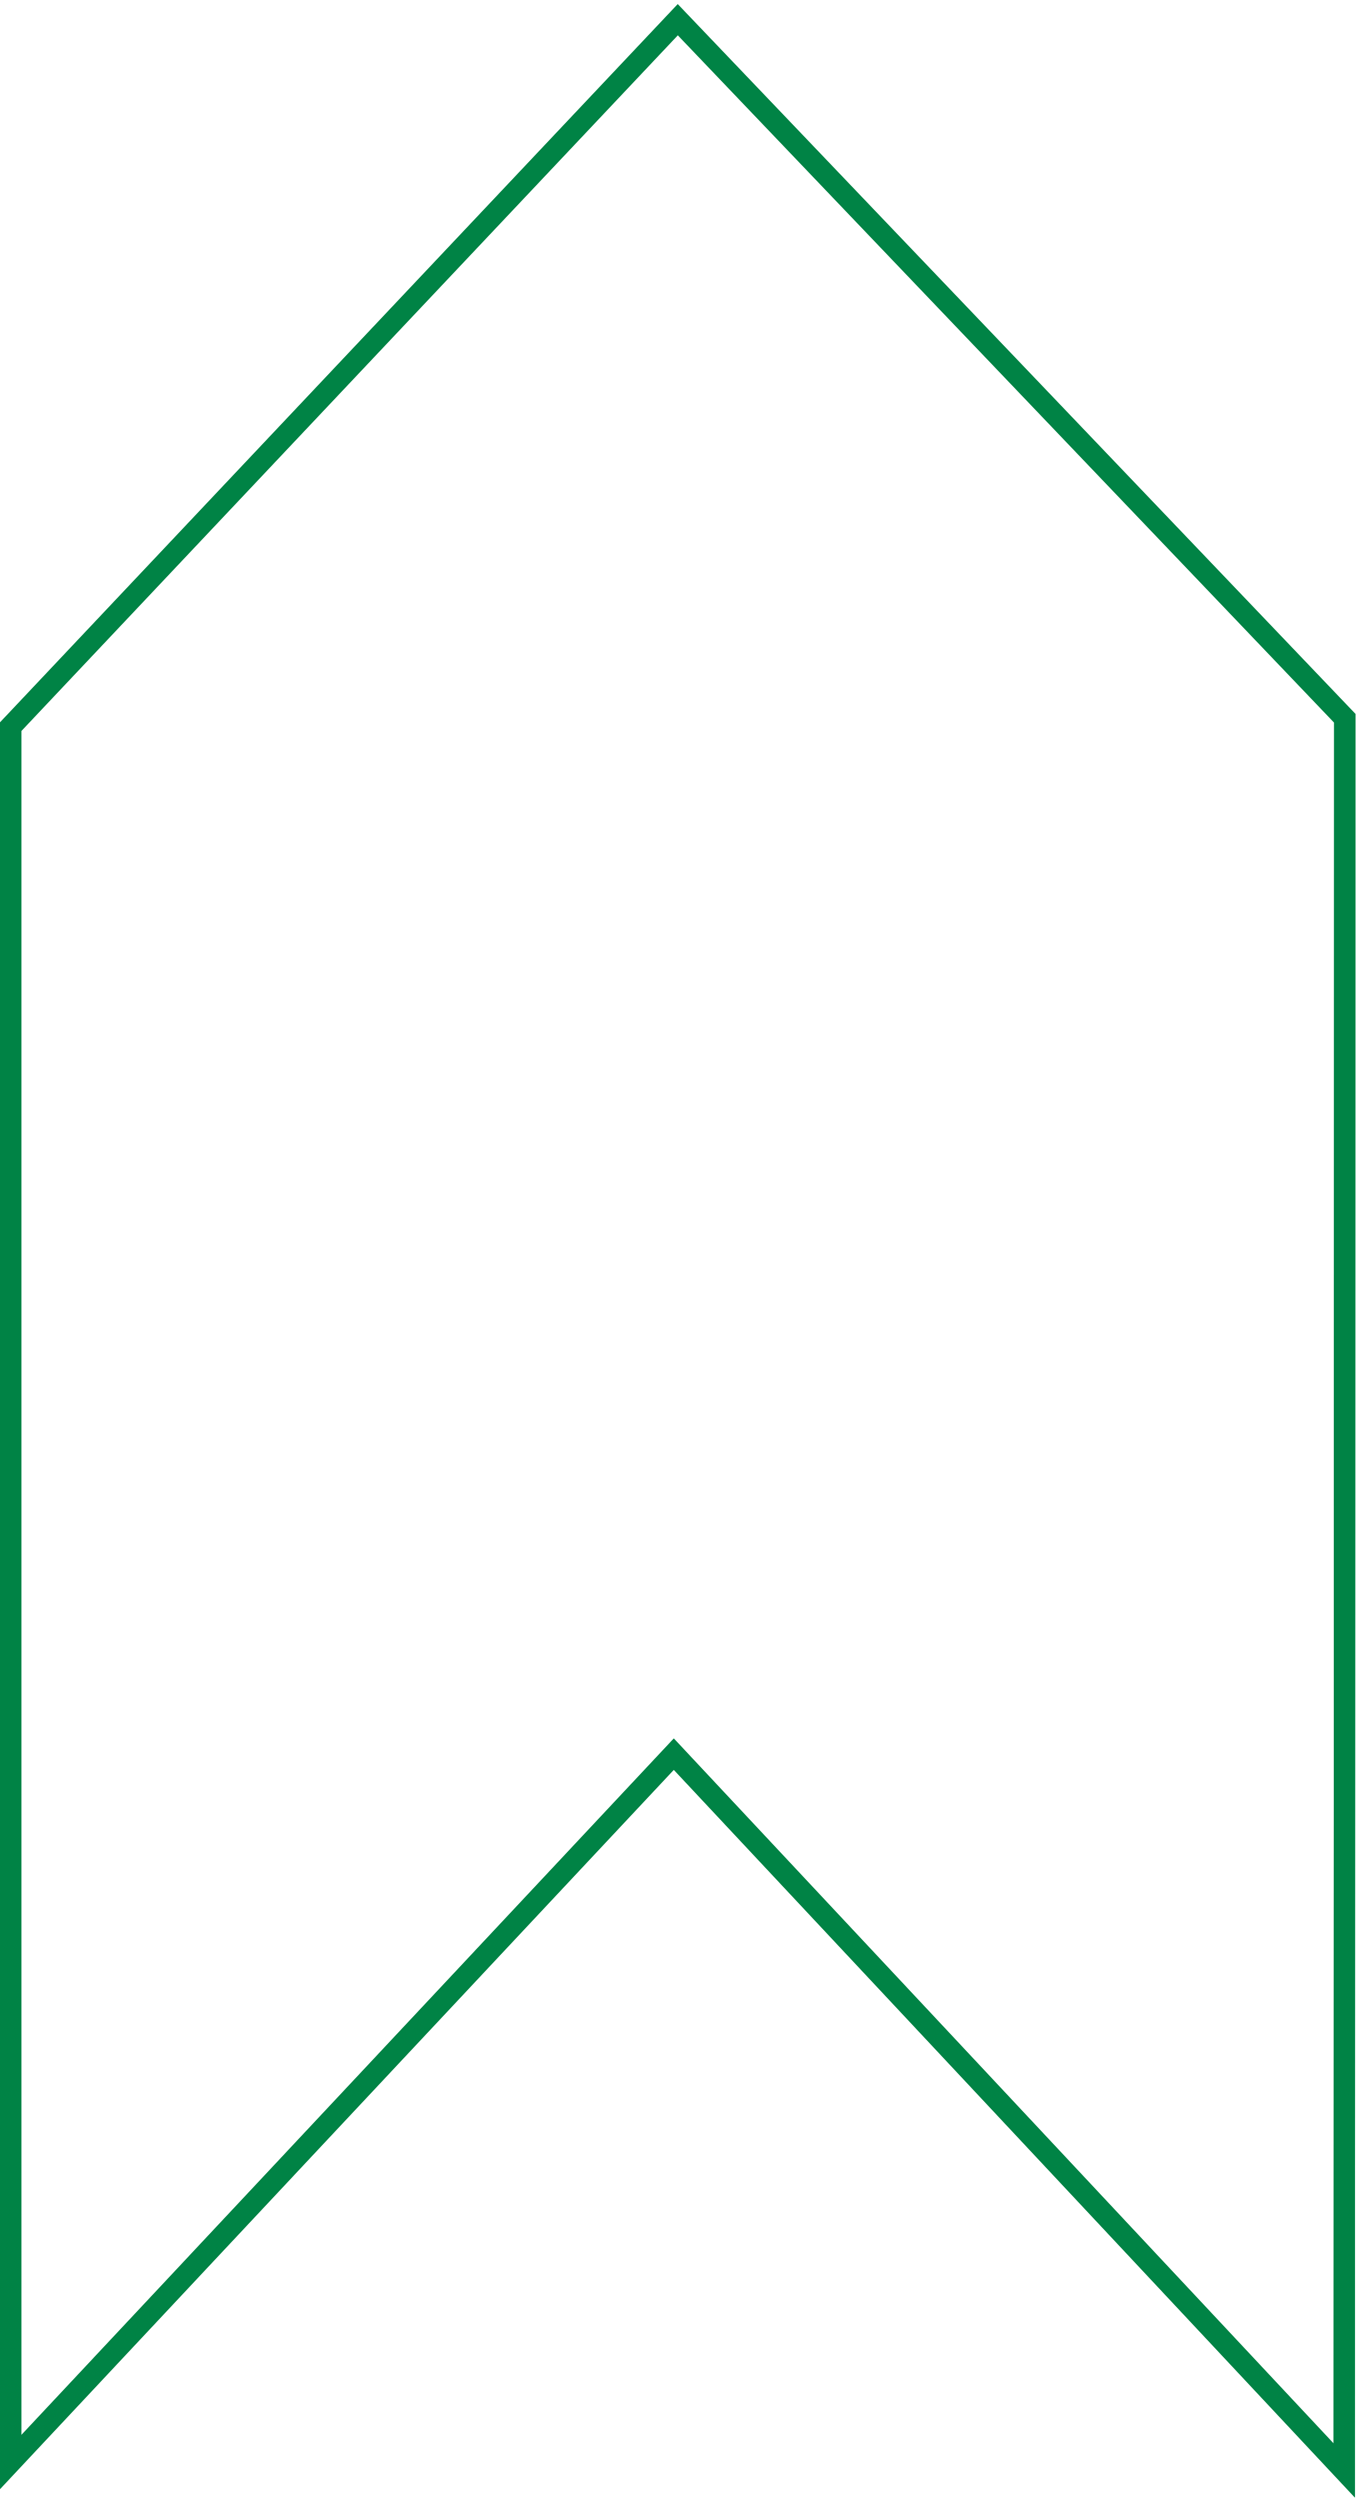 <svg width="238" height="437" viewBox="0 0 238 437" fill="none" xmlns="http://www.w3.org/2000/svg">
<path d="M235.07 431.814L119.19 308.055L117.829 306.6L116.466 308.054L1.866 430.338L1.866 127.017L118.524 3.442L235.166 125.547L235.07 431.814Z" stroke="url(#paint0_linear_349_2328)" stroke-width="3.733"/>
<path d="M235.07 431.814L119.19 308.055L117.829 306.6L116.466 308.054L1.866 430.338L1.866 127.017L118.524 3.442L235.166 125.547L235.07 431.814Z" stroke="#008345" stroke-width="3.733"/>
<defs>
<linearGradient id="paint0_linear_349_2328" x1="118.516" y1="0.731" x2="118.516" y2="436.536" gradientUnits="userSpaceOnUse">
<stop stop-color="#008345"/>
<stop offset="1" stop-color="#008345"/>
</linearGradient>
</defs>
</svg>
